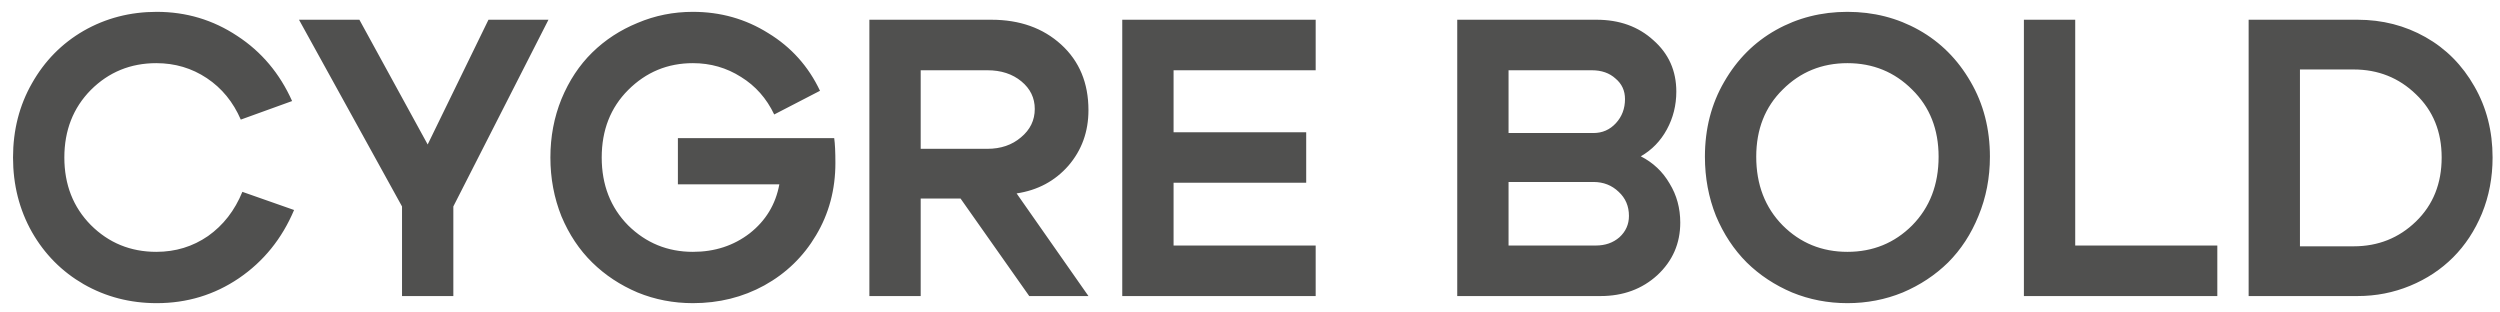 <?xml version="1.0" encoding="UTF-8"?> <svg xmlns="http://www.w3.org/2000/svg" width="152" height="19" viewBox="0 0 152 19" fill="none"><path d="M1.944 14.112C1.176 12.752 0.792 11.24 0.792 9.576C0.792 7.912 1.176 6.408 1.944 5.064C2.712 3.704 3.76 2.64 5.088 1.872C6.432 1.104 7.912 0.72 9.528 0.72C11.32 0.72 12.952 1.208 14.424 2.184C15.896 3.144 17.008 4.464 17.76 6.144L14.64 7.272C14.176 6.2 13.488 5.36 12.576 4.752C11.664 4.144 10.64 3.84 9.504 3.84C7.936 3.84 6.608 4.384 5.52 5.472C4.448 6.56 3.912 7.928 3.912 9.576C3.912 11.224 4.448 12.592 5.52 13.68C6.608 14.768 7.936 15.312 9.504 15.312C10.672 15.312 11.72 14.992 12.648 14.352C13.576 13.696 14.272 12.8 14.736 11.664L17.88 12.768C17.144 14.512 16.024 15.896 14.52 16.92C13.032 17.928 11.368 18.432 9.528 18.432C7.912 18.432 6.432 18.048 5.088 17.28C3.76 16.512 2.712 15.456 1.944 14.112ZM24.443 18V12.552L18.179 1.2H21.851L26.003 8.784L29.699 1.2H33.347L27.563 12.552V18H24.443ZM38.192 5.472C37.12 6.544 36.584 7.912 36.584 9.576C36.584 11.24 37.12 12.616 38.192 13.704C39.28 14.776 40.592 15.312 42.128 15.312C43.456 15.312 44.608 14.936 45.584 14.184C46.56 13.416 47.16 12.424 47.384 11.208H41.216V8.4H50.72C50.768 8.736 50.792 9.24 50.792 9.912C50.792 11.528 50.4 12.992 49.616 14.304C48.848 15.6 47.8 16.616 46.472 17.352C45.16 18.072 43.712 18.432 42.128 18.432C40.944 18.432 39.824 18.216 38.768 17.784C37.712 17.336 36.792 16.728 36.008 15.96C35.224 15.192 34.6 14.256 34.136 13.152C33.688 12.032 33.464 10.84 33.464 9.576C33.464 8.312 33.688 7.128 34.136 6.024C34.6 4.904 35.224 3.96 36.008 3.192C36.792 2.424 37.712 1.824 38.768 1.392C39.824 0.944 40.944 0.72 42.128 0.72C43.808 0.72 45.336 1.152 46.712 2.016C48.104 2.864 49.152 4.032 49.856 5.52L47.072 6.96C46.608 5.984 45.936 5.224 45.056 4.68C44.176 4.12 43.2 3.84 42.128 3.84C40.592 3.84 39.28 4.384 38.192 5.472ZM60.034 4.272H55.978V9.048H60.034C60.85 9.048 61.53 8.816 62.074 8.352C62.634 7.888 62.914 7.312 62.914 6.624C62.914 5.952 62.642 5.392 62.098 4.944C61.554 4.496 60.866 4.272 60.034 4.272ZM61.81 11.76L66.178 18H62.578L58.402 12.072H55.978V18H52.858V1.2H60.274C62.002 1.2 63.418 1.704 64.522 2.712C65.626 3.72 66.178 5.048 66.178 6.696C66.178 8.008 65.77 9.136 64.954 10.08C64.138 11.008 63.09 11.568 61.81 11.76ZM71.353 8.04H79.417V11.112H71.353V14.928H79.993V18H68.233V1.2H79.993V4.272H71.353V8.04ZM96.784 4.272H91.72V8.088H96.88C97.424 8.088 97.88 7.888 98.248 7.488C98.616 7.088 98.8 6.6 98.8 6.024C98.8 5.512 98.608 5.096 98.224 4.776C97.856 4.44 97.376 4.272 96.784 4.272ZM96.88 11.064H91.72V14.928H97.024C97.6 14.928 98.08 14.76 98.464 14.424C98.848 14.072 99.04 13.64 99.04 13.128C99.04 12.536 98.832 12.048 98.416 11.664C98 11.264 97.488 11.064 96.88 11.064ZM97.312 18H88.6V1.2H97.072C98.464 1.2 99.616 1.616 100.528 2.448C101.456 3.264 101.92 4.304 101.92 5.568C101.92 6.4 101.728 7.168 101.344 7.872C100.96 8.576 100.432 9.12 99.76 9.504C100.512 9.888 101.096 10.44 101.512 11.16C101.944 11.864 102.16 12.656 102.16 13.536C102.16 14.8 101.696 15.864 100.768 16.728C99.84 17.576 98.688 18 97.312 18ZM106.779 9.528C106.779 11.224 107.315 12.616 108.387 13.704C109.459 14.776 110.771 15.312 112.323 15.312C113.875 15.312 115.187 14.776 116.259 13.704C117.331 12.616 117.867 11.224 117.867 9.528C117.867 7.864 117.331 6.504 116.259 5.448C115.187 4.376 113.875 3.84 112.323 3.84C110.771 3.84 109.459 4.376 108.387 5.448C107.315 6.504 106.779 7.864 106.779 9.528ZM103.659 9.528C103.659 7.832 104.051 6.312 104.835 4.968C105.619 3.608 106.667 2.56 107.979 1.824C109.291 1.088 110.739 0.72 112.323 0.72C113.907 0.72 115.355 1.088 116.667 1.824C117.979 2.56 119.027 3.608 119.811 4.968C120.595 6.312 120.987 7.832 120.987 9.528C120.987 10.808 120.755 12.008 120.291 13.128C119.843 14.232 119.227 15.176 118.443 15.96C117.659 16.728 116.739 17.336 115.683 17.784C114.627 18.216 113.507 18.432 112.323 18.432C111.139 18.432 110.019 18.216 108.963 17.784C107.907 17.336 106.987 16.728 106.203 15.96C105.419 15.176 104.795 14.232 104.331 13.128C103.883 12.008 103.659 10.808 103.659 9.528ZM126.173 14.928H134.813V18H123.053V1.2H126.173V14.928ZM143.341 18H136.717V1.2H143.341C144.845 1.2 146.221 1.552 147.469 2.256C148.717 2.96 149.709 3.96 150.445 5.256C151.181 6.536 151.549 7.976 151.549 9.576C151.549 10.792 151.333 11.928 150.901 12.984C150.469 14.024 149.885 14.912 149.149 15.648C148.413 16.384 147.541 16.96 146.533 17.376C145.525 17.792 144.461 18 143.341 18ZM143.101 4.224H139.837V14.976H143.101C144.589 14.976 145.853 14.472 146.893 13.464C147.933 12.456 148.453 11.16 148.453 9.576C148.453 8.008 147.933 6.728 146.893 5.736C145.853 4.728 144.589 4.224 143.101 4.224Z" fill="#50504F"></path></svg> 